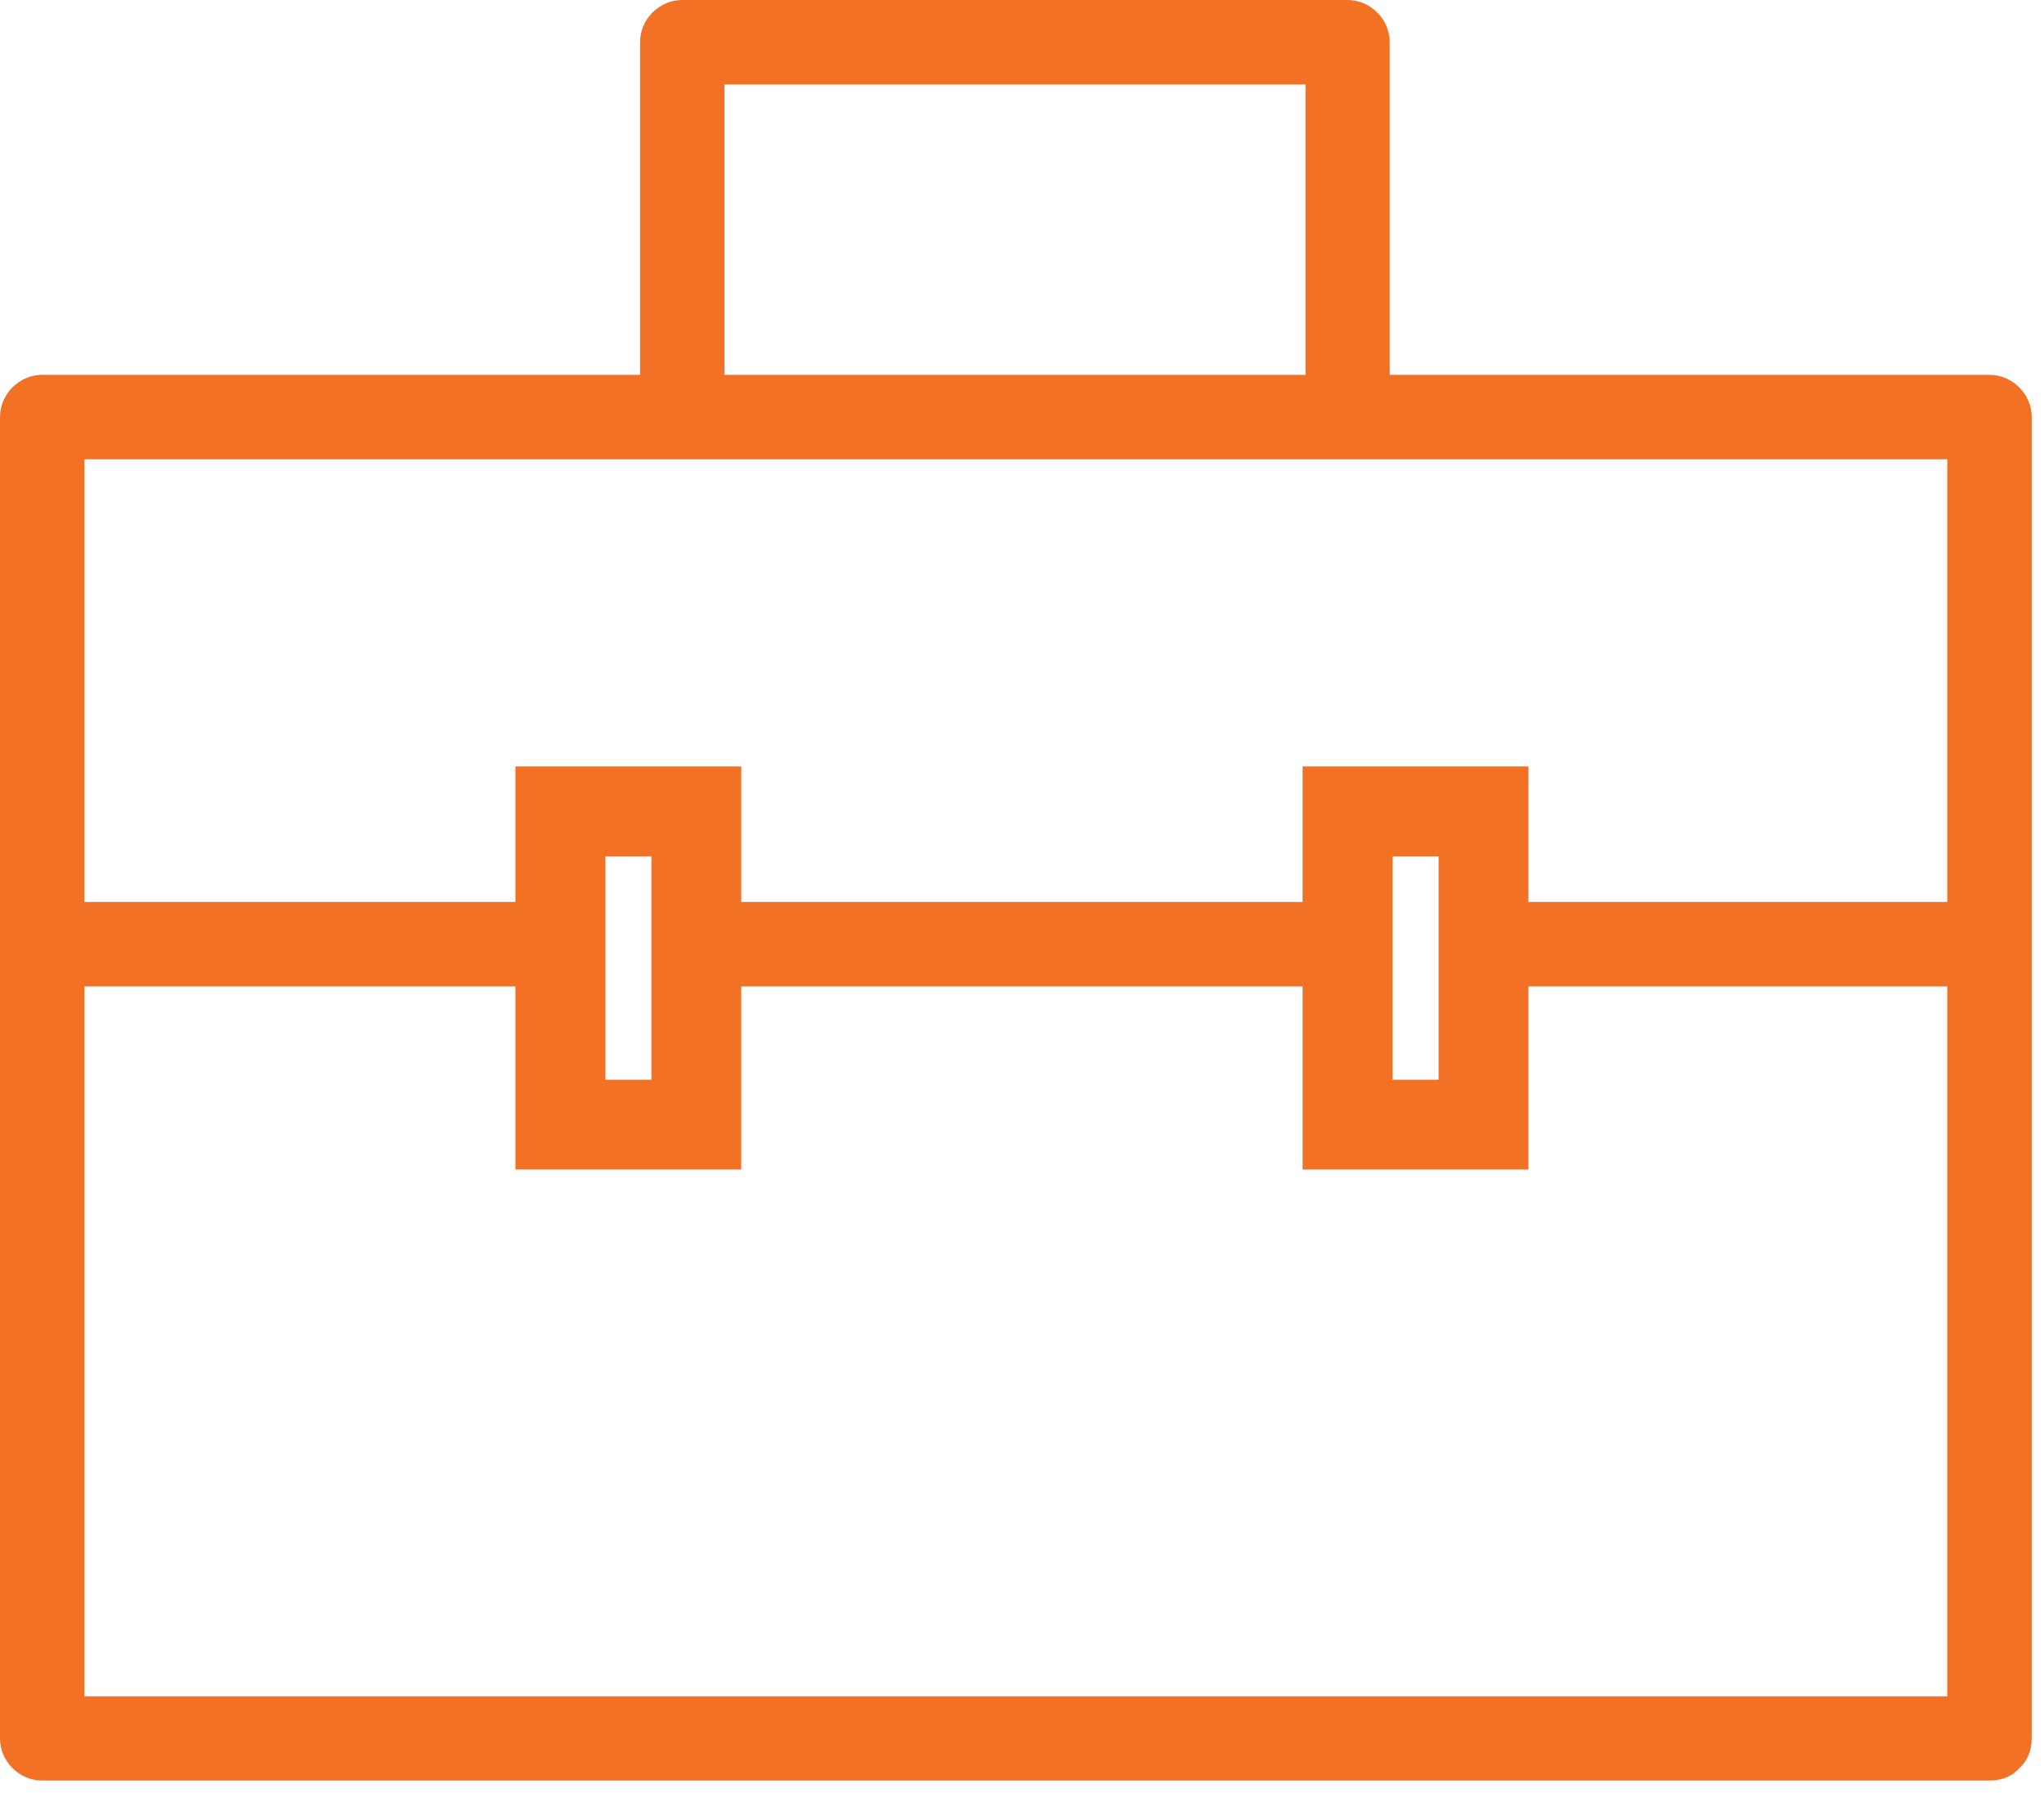 <?xml version="1.0" encoding="UTF-8"?>
<!DOCTYPE svg PUBLIC "-//W3C//DTD SVG 1.1//EN" "http://www.w3.org/Graphics/SVG/1.1/DTD/svg11.dtd">
<svg version="1.2" width="106.28mm" height="93.24mm" viewBox="0 0 10628 9324" preserveAspectRatio="xMidYMid" fill-rule="evenodd" stroke-width="28.222" stroke-linejoin="round" xmlns="http://www.w3.org/2000/svg" xmlns:ooo="http://xml.openoffice.org/svg/export" xmlns:xlink="http://www.w3.org/1999/xlink" xmlns:presentation="http://sun.com/xmlns/staroffice/presentation" xmlns:smil="http://www.w3.org/2001/SMIL20/" xmlns:anim="urn:oasis:names:tc:opendocument:xmlns:animation:1.0" xml:space="preserve">
 <defs class="ClipPathGroup">
  <clipPath id="presentation_clip_path" clipPathUnits="userSpaceOnUse">
   <rect x="0" y="0" width="10628" height="9324"/>
  </clipPath>
  <clipPath id="presentation_clip_path_shrink" clipPathUnits="userSpaceOnUse">
   <rect x="10" y="9" width="10607" height="9306"/>
  </clipPath>
 </defs>
 <defs class="TextShapeIndex">
  <g ooo:slide="id1" ooo:id-list="id3"/>
 </defs>
 <defs class="EmbeddedBulletChars">
  <g id="bullet-char-template-57356" transform="scale(0,-0)">
   <path d="M 580,1141 L 1163,571 580,0 -4,571 580,1141 Z"/>
  </g>
  <g id="bullet-char-template-57354" transform="scale(0,-0)">
   <path d="M 8,1128 L 1137,1128 1137,0 8,0 8,1128 Z"/>
  </g>
  <g id="bullet-char-template-10146" transform="scale(0,-0)">
   <path d="M 174,0 L 602,739 174,1481 1456,739 174,0 Z M 1358,739 L 309,1346 659,739 1358,739 Z"/>
  </g>
  <g id="bullet-char-template-10132" transform="scale(0,-0)">
   <path d="M 2015,739 L 1276,0 717,0 1260,543 174,543 174,936 1260,936 717,1481 1274,1481 2015,739 Z"/>
  </g>
  <g id="bullet-char-template-10007" transform="scale(0,-0)">
   <path d="M 0,-2 C -7,14 -16,27 -25,37 L 356,567 C 262,823 215,952 215,954 215,979 228,992 255,992 264,992 276,990 289,987 310,991 331,999 354,1012 L 381,999 492,748 772,1049 836,1024 860,1049 C 881,1039 901,1025 922,1006 886,937 835,863 770,784 769,783 710,716 594,584 L 774,223 C 774,196 753,168 711,139 L 727,119 C 717,90 699,76 672,76 641,76 570,178 457,381 L 164,-76 C 142,-110 111,-127 72,-127 30,-127 9,-110 8,-76 1,-67 -2,-52 -2,-32 -2,-23 -1,-13 0,-2 Z"/>
  </g>
  <g id="bullet-char-template-10004" transform="scale(0,-0)">
   <path d="M 285,-33 C 182,-33 111,30 74,156 52,228 41,333 41,471 41,549 55,616 82,672 116,743 169,778 240,778 293,778 328,747 346,684 L 369,508 C 377,444 397,411 428,410 L 1163,1116 C 1174,1127 1196,1133 1229,1133 1271,1133 1292,1118 1292,1087 L 1292,965 C 1292,929 1282,901 1262,881 L 442,47 C 390,-6 338,-33 285,-33 Z"/>
  </g>
  <g id="bullet-char-template-9679" transform="scale(0,-0)">
   <path d="M 813,0 C 632,0 489,54 383,161 276,268 223,411 223,592 223,773 276,916 383,1023 489,1130 632,1184 813,1184 992,1184 1136,1130 1245,1023 1353,916 1407,772 1407,592 1407,412 1353,268 1245,161 1136,54 992,0 813,0 Z"/>
  </g>
  <g id="bullet-char-template-8226" transform="scale(0,-0)">
   <path d="M 346,457 C 273,457 209,483 155,535 101,586 74,649 74,723 74,796 101,859 155,911 209,963 273,989 346,989 419,989 480,963 531,910 582,859 608,796 608,723 608,648 583,586 532,535 482,483 420,457 346,457 Z"/>
  </g>
  <g id="bullet-char-template-8211" transform="scale(0,-0)">
   <path d="M -4,459 L 1135,459 1135,606 -4,606 -4,459 Z"/>
  </g>
  <g id="bullet-char-template-61548" transform="scale(0,-0)">
   <path d="M 173,740 C 173,903 231,1043 346,1159 462,1274 601,1332 765,1332 928,1332 1067,1274 1183,1159 1299,1043 1357,903 1357,740 1357,577 1299,437 1183,322 1067,206 928,148 765,148 601,148 462,206 346,322 231,437 173,577 173,740 Z"/>
  </g>
 </defs>
 <defs class="TextEmbeddedBitmaps"/>
 <g>
  <g id="id2" class="Master_Slide">
   <g id="bg-id2" class="Background"/>
   <g id="bo-id2" class="BackgroundObjects"/>
  </g>
 </g>
 <g class="SlideGroup">
  <g>
   <g id="container-id1">
    <g id="id1" class="Slide" clip-path="url(#presentation_clip_path)">
     <g class="Page">
      <g class="Graphic">
       <g id="id3">
        <rect class="BoundingBox" stroke="none" fill="none" x="0" y="0" width="10628" height="9324"/>
        <defs>
         <clipPath id="clip_path_1" clipPathUnits="userSpaceOnUse">
          <path d="M 0,0 L 10627,0 10627,9323 0,9323 0,0 Z"/>
         </clipPath>
        </defs>
        <g clip-path="url(#clip_path_1)">
         <path fill="rgb(242,113,37)" stroke="none" d="M 439,8820 L 439,2388 10125,2388 10125,8820 439,8820 Z M 10564,9039 L 10564,2168 C 10564,2049 10464,1949 10345,1949 L 219,1949 C 100,1949 0,2049 0,2168 L 0,9039 C 0,9159 100,9258 219,9258 L 10345,9258 C 10413,9258 10465,9233 10500,9194 10538,9159 10564,9107 10564,9039 Z"/>
         <path fill="rgb(242,113,37)" stroke="none" d="M 2971,4690 C 2088,4690 1206,4690 323,4690 246,4690 246,5129 323,5129 1206,5129 2088,5129 2971,5129 3048,5129 3048,4690 2971,4690 L 2971,4690 2971,4690 Z"/>
         <path fill="rgb(242,113,37)" stroke="none" d="M 3854,6081 L 2680,6081 2680,3985 3854,3985 3854,6081 Z M 3387,5614 L 3387,4453 3148,4453 3148,5614 3387,5614 Z"/>
         <path fill="rgb(242,113,37)" stroke="none" d="M 7947,6081 L 6773,6081 6773,3985 7947,3985 7947,6081 7947,6081 Z M 7241,5614 L 7480,5614 7480,4453 7241,4453 7241,5614 7241,5614 Z"/>
         <path fill="rgb(242,113,37)" stroke="none" d="M 3767,2022 L 3767,439 6788,439 6788,2022 C 6788,2305 7226,2305 7226,2022 L 7226,219 C 7226,100 7126,0 7007,0 L 3547,0 C 3428,0 3328,100 3328,219 L 3328,2022 C 3328,2305 3767,2305 3767,2022 Z"/>
         <path fill="rgb(242,113,37)" stroke="none" d="M 7041,4690 C 5927,4690 4813,4690 3700,4690 3603,4690 3603,5129 3700,5129 4813,5129 5927,5129 7041,5129 7137,5129 7137,4690 7041,4690 L 7041,4690 7041,4690 Z"/>
         <path fill="rgb(242,113,37)" stroke="none" d="M 10418,4690 C 9538,4690 8658,4690 7778,4690 7701,4690 7701,5129 7778,5129 8658,5129 9538,5129 10418,5129 10494,5129 10494,4690 10418,4690 L 10418,4690 10418,4690 Z"/>
        </g>
       </g>
      </g>
     </g>
    </g>
   </g>
  </g>
 </g>
</svg>